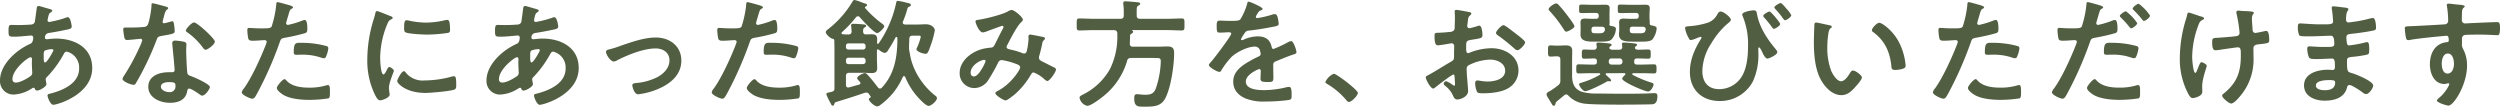 <svg height="32.515" viewBox="0 0 761.971 32.515" width="761.971" xmlns="http://www.w3.org/2000/svg" xmlns:xlink="http://www.w3.org/1999/xlink"><clipPath id="a"><path d="m0 0h761.971v32.515h-761.971z"/></clipPath><g clip-path="url(#a)" fill="#515e42"><path d="m14.3 3.992c1.016.287 1.618.394 1.618.752 0 .215-.225.359-.376.466-.489.287-.6.466-.828 1.326-.038.215-.226.968-.226 1.111a.532.532 0 0 0 .527.538 3.117 3.117 0 0 0 .564-.108 30.978 30.978 0 0 0 4.44-1.177 1.872 1.872 0 0 1 .64-.179c.9 0 1.2 2.724 1.2 2.868 0 .681-.9.824-1.844 1-1.467.322-3.8.753-5.306.968a1.354 1.354 0 0 0 -1.009 1.432c0 .323.339.466.6.466.076 0 .188-.036.3-.036.752-.072 1.693-.179 2.446-.179 5.833 0 11.064 2.832 11.064 8.961 0 8.137-10.65 11.22-11.892 11.22-.828 0-1.731-2.186-1.731-2.868 0-.395.414-.43.828-.538 3.951-1 8.805-3.154 8.805-7.671a5 5 0 0 0 -3.764-5.126c-.564 0-.789.467-1.015.9a32.318 32.318 0 0 1 -5.041 6.843.922.922 0 0 0 -.377.717c0 .108.188 1.147.226 1.327v.179c0 .681-2.032 1.9-2.86 1.9a.672.672 0 0 1 -.64-.5c-.075-.179-.15-.358-.414-.358a.957.957 0 0 0 -.414.143 11.129 11.129 0 0 1 -5.569 1.931 4.091 4.091 0 0 1 -4.252-4.3c0-4.767 4.779-9.14 9.032-11.076.225-.108 1.091-.287 1.091-2.007a.58.58 0 0 0 -.64-.61c-.15 0-.677.072-.828.072-1.392.108-2.785.287-4.177.287-1.656 0-1.882 0-1.882-1.685 0-1.792.226-1.9.9-1.9.64 0 1.28.036 1.957.036 1.28 0 2.559-.036 3.838-.144a1.5 1.5 0 0 0 1.016-.322 1.377 1.377 0 0 0 .377-.968c.188-1.254.338-2.508.527-3.8a.559.559 0 0 1 .6-.574c.263 0 2.07.574 2.484.681m-10.495 21.581a.951.951 0 0 0 1.053 1.075c1.317 0 3.5-1.254 4.516-2.007a1.265 1.265 0 0 0 .451-1.111c0-.323-.113-1.829-.113-2.94 0-.358.038-.717.038-1.039s-.076-.61-.452-.61c-.79 0-5.494 3.728-5.494 6.631m9.901-8.67c-.414.251-.377.968-.377 1.757v.43c0 .574.038 1.434.377 1.434.64 0 2.032-2.581 2.334-3.155a1.552 1.552 0 0 0 .226-.573c0-.251-.264-.323-.49-.323a5.6 5.6 0 0 0 -2.07.43" transform="translate(0 -1.483)"/><path d="m80.942 2.857c.188.072.6.179.6.43s-.263.394-.6.645a6.052 6.052 0 0 0 -.677 1.9 11.153 11.153 0 0 0 -.414 1.613.424.424 0 0 0 .414.467 18.83 18.83 0 0 0 2.145-.538 1.412 1.412 0 0 1 .376-.071c.452 0 .489.645.565 1.075a16.155 16.155 0 0 1 .188 1.9c0 .788-.452.86-3.914 1.469-1.355.215-1.317.467-1.768 1.65a89.206 89.206 0 0 1 -6.134 12.76c-.226.358-.338.5-.752.5-.828 0-3.35-1.04-3.35-1.792a3.9 3.9 0 0 1 .677-1.291 65.753 65.753 0 0 0 4.479-8.28 13.623 13.623 0 0 0 .865-2.186.5.5 0 0 0 -.527-.466c-.3 0-3.2.358-4.064.358-.639 0-.79-.322-.94-1.147-.075-.431-.263-1.721-.263-2.079 0-.467.263-.574.677-.574h1.731a35.035 35.035 0 0 0 3.876-.179 1.308 1.308 0 0 0 1.129-.574c.564-.9 1.2-4.875 1.2-6.022 0-.251 0-.61.338-.61.414 0 3.538.861 4.14 1.04m5.419 10.682c.414.108.752.322.752.753 0 .072-.075 1.147-.075 1.9 0 1.04.188 6.2.376 6.954.113.538.6.681 1.167.9.113.035.263.107.377.143.865.323 5.306 2.294 5.306 3.155 0 .574-1.392 2.616-2.333 2.616-.377 0-.715-.322-.979-.5-.564-.395-2.408-1.65-3.011-1.65-.414 0-.564.5-.6.825-.451 2.617-2.671 3.513-5.23 3.513-3.049 0-6.623-1.541-6.623-4.875 0-3.3 3.273-4.445 6.246-4.445h.978c.452 0 .79-.179.79-.61 0-1.147-.564-6.345-.677-7.742 0-.179-.038-.322-.038-.5 0-.573.339-.788.9-.788a16.542 16.542 0 0 1 2.672.358m-7.032 13.656c0 1.111 1.5 1.685 2.483 1.685a1.715 1.715 0 0 0 1.957-1.936c0-.717-.038-1.111-1.92-1.111-.9 0-2.521.215-2.521 1.362m16.446-13.7c0 .861-2.145 2.473-2.822 2.473-.377 0-.64-.394-.828-.645a20.807 20.807 0 0 0 -4.7-4.624c-.15-.108-.489-.322-.489-.574 0-.5 1.731-2.473 2.521-2.473.941 0 6.322 4.911 6.322 5.843" transform="translate(-30.288 -.814)"/><path d="m147.7 2.029c.338.107 1.392.358 1.392.752 0 .179-.226.287-.338.358-.565.322-.6.466-.866 1.255-.113.394-.9 3.011-.9 3.19a.542.542 0 0 0 .564.538 27.508 27.508 0 0 0 4.358-1.322 2.105 2.105 0 0 1 .791-.179c.752 0 .752 2.187.752 2.725 0 .609-.075 1.111-.715 1.29a58.933 58.933 0 0 1 -6.171 1.4c-1.091.215-1.2.394-1.543 1.4a108.9 108.9 0 0 1 -7 15.808c-.49.86-.791 1.362-1.355 1.362-.6 0-3.2-1.147-3.2-1.936a2.636 2.636 0 0 1 .64-1.183c2.371-3.226 5.193-9.463 6.661-13.262a5.283 5.283 0 0 0 .3-.932c0-.358-.3-.537-.677-.537-.527 0-2.182.179-3.349.179-.753 0-1.355.036-1.581-.645a14.683 14.683 0 0 1 -.3-2.617c0-.394.114-.645.565-.645.338 0 1.919.144 3.537.144 2.408 0 2.973-.036 3.311-.573a31.479 31.479 0 0 0 1.393-6.524c.037-.538.037-.9.414-.9.339 0 2.822.717 3.312.861m-.527 23.12c1.656 1.756 4.516 2.079 6.811 2.079a17.786 17.786 0 0 0 5.344-.717 1.39 1.39 0 0 1 .377-.071c.639 0 .639.824.639 2.257 0 .717.038 1.541-.414 1.793a37.822 37.822 0 0 1 -5.871.465c-2.483 0-5.945-.287-8.053-1.613-.6-.394-1.844-1.29-1.844-2.043 0-.537 1.731-2.652 2.333-2.652.264 0 .527.322.677.5m4.591-11.578a28.246 28.246 0 0 1 7.564 1 .679.679 0 0 1 .527.717 8.668 8.668 0 0 1 -.715 2.509.646.646 0 0 1 -.677.466 2.112 2.112 0 0 1 -.79-.179 17.659 17.659 0 0 0 -5.984-.9c-.489 0-.941.035-1.43.035-.752 0-.941-.179-.941-.788 0-3.083.677-2.868 2.446-2.868" transform="translate(-59.783 -.523)"/><path d="m209.757 7.608c.3.107.752.251.752.609 0 .215-.151.251-.527.466-.639.322-.79.645-1.166 1.541a27.263 27.263 0 0 0 -2.108 10.18c0 .681.151 5.018 1.016 5.018.338 0 .865-1.039 1.016-1.4.226-.466.452-.86.791-.86.376 0 1.355.752 1.355 1.147 0 .323-1.506 3.585-1.506 5.2 0 .358.113 1.183.151 1.506a3.048 3.048 0 0 1 .075.538c0 .9-2.145 1.757-2.935 1.757-.639 0-1.091-.789-1.58-1.757a23.671 23.671 0 0 1 -2.3-11 41.023 41.023 0 0 1 1.92-11.864 15.745 15.745 0 0 0 .489-1.792c.075-.323.15-.789.564-.789.3 0 3.463 1.291 3.989 1.506m4.666 17.133a6.579 6.579 0 0 0 5.72 2.509 32.211 32.211 0 0 0 8.279-1.147 2.816 2.816 0 0 1 .791-.143c.6 0 .677.86.677 2.688 0 .431.038 1.075-.452 1.327-1.053.537-7.413 1.075-8.918 1.075-6.1 0-8.618-3.011-8.618-3.584 0-.5 1.317-3.047 2.032-3.047a.664.664 0 0 1 .49.322m1.354-15.664a25.273 25.273 0 0 0 4.93.538 25.76 25.76 0 0 0 5.72-.717 3.789 3.789 0 0 1 .677-.108c.527 0 .677.43.753.86a16.684 16.684 0 0 1 .15 1.936c0 .752 0 1.04-.715 1.183a45.931 45.931 0 0 1 -6.322.5c-1.167 0-5.8-.215-6.585-.717-.414-.251-.377-1-.377-1.4 0-1.721.188-2.258.79-2.258a5.168 5.168 0 0 1 .978.179" transform="translate(-90.835 -2.733)"/><path d="m282.877 3.992c1.016.287 1.618.394 1.618.752 0 .215-.226.359-.376.466-.489.287-.6.466-.828 1.326-.038.215-.225.968-.225 1.111a.532.532 0 0 0 .527.538 3.137 3.137 0 0 0 .564-.108 31 31 0 0 0 4.443-1.177 1.869 1.869 0 0 1 .639-.179c.9 0 1.2 2.724 1.2 2.868 0 .681-.9.824-1.844 1-1.467.322-3.8.753-5.306.968a1.354 1.354 0 0 0 -1.016 1.434c0 .323.338.466.6.466.075 0 .188-.036.3-.036.753-.072 1.693-.179 2.446-.179 5.833 0 11.063 2.832 11.063 8.961 0 8.137-10.649 11.22-11.891 11.22-.828 0-1.73-2.186-1.73-2.868 0-.395.413-.43.828-.538 3.951-1 8.806-3.154 8.806-7.671a5 5 0 0 0 -3.764-5.126c-.564 0-.79.467-1.016.9a32.334 32.334 0 0 1 -5.042 6.846.922.922 0 0 0 -.377.717c0 .108.188 1.147.225 1.327v.179c0 .681-2.032 1.9-2.859 1.9a.672.672 0 0 1 -.64-.5c-.075-.179-.151-.358-.414-.358a.954.954 0 0 0 -.414.143 11.133 11.133 0 0 1 -5.564 1.926 4.091 4.091 0 0 1 -4.253-4.3c0-4.767 4.779-9.14 9.032-11.076.226-.108 1.091-.287 1.091-2.007a.579.579 0 0 0 -.639-.61c-.151 0-.677.072-.828.072-1.392.108-2.785.287-4.177.287-1.656 0-1.882 0-1.882-1.685 0-1.792.226-1.9.9-1.9.64 0 1.28.036 1.957.036 1.28 0 2.56-.036 3.839-.144a1.5 1.5 0 0 0 1.016-.322 1.375 1.375 0 0 0 .377-.968c.188-1.254.338-2.508.527-3.8a.559.559 0 0 1 .6-.574c.263 0 2.07.574 2.484.681m-10.5 21.578a.951.951 0 0 0 1.054 1.075c1.317 0 3.5-1.254 4.516-2.007a1.266 1.266 0 0 0 .452-1.111c0-.323-.113-1.829-.113-2.94 0-.358.038-.717.038-1.039s-.075-.61-.452-.61c-.79 0-5.494 3.728-5.494 6.631m9.9-8.674c-.414.251-.377.968-.377 1.757v.43c0 .574.038 1.434.377 1.434.639 0 2.032-2.581 2.333-3.155a1.543 1.543 0 0 0 .226-.573c0-.251-.264-.323-.489-.323a5.6 5.6 0 0 0 -2.07.43" transform="translate(-120.299 -1.483)"/><path d="m335.39 24.367a29.692 29.692 0 0 0 3.462-1.075c3.349-1.147 7.3-2.581 10.837-2.581 4.4 0 7.828 2.689 7.828 7.026 0 4.444-3.425 7.169-7.376 8.782a22.274 22.274 0 0 1 -5.795 1.5c-1.242 0-1.769-2.437-1.769-2.724 0-.61.714-.681 1.2-.717a17.559 17.559 0 0 0 6.435-1.793c1.995-1.075 3.688-2.832 3.688-5.126 0-2.33-1.919-3.621-4.215-3.621-3.65 0-8.542 1.972-11.741 3.621a2.037 2.037 0 0 1 -1.053.358c-.979 0-2.333-2.15-2.333-2.9 0-.466.414-.645.828-.752" transform="translate(-149.855 -9.277)"/><path d="m407.138 2.029c.338.107 1.392.358 1.392.752 0 .179-.226.287-.338.358-.565.322-.6.466-.866 1.255-.113.394-.9 3.011-.9 3.19a.542.542 0 0 0 .564.538 27.509 27.509 0 0 0 4.362-1.322 2.105 2.105 0 0 1 .791-.179c.752 0 .752 2.187.752 2.725 0 .609-.075 1.111-.715 1.29a58.936 58.936 0 0 1 -6.171 1.4c-1.091.215-1.2.394-1.543 1.4a108.9 108.9 0 0 1 -7 15.808c-.49.86-.791 1.362-1.355 1.362-.6 0-3.2-1.147-3.2-1.936a2.636 2.636 0 0 1 .64-1.183c2.371-3.226 5.193-9.463 6.661-13.262a5.282 5.282 0 0 0 .3-.932c0-.358-.3-.537-.677-.537-.527 0-2.182.179-3.349.179-.753 0-1.355.036-1.581-.645a14.685 14.685 0 0 1 -.3-2.617c0-.394.114-.645.565-.645.338 0 1.919.144 3.537.144 2.408 0 2.973-.036 3.311-.573a31.481 31.481 0 0 0 1.393-6.524c.037-.538.037-.9.413-.9.339 0 2.822.717 3.312.861m-.527 23.12c1.656 1.756 4.516 2.079 6.811 2.079a17.786 17.786 0 0 0 5.344-.717 1.391 1.391 0 0 1 .377-.071c.639 0 .639.824.639 2.257 0 .717.038 1.541-.414 1.793a37.822 37.822 0 0 1 -5.871.465c-2.483 0-5.945-.287-8.053-1.613-.6-.394-1.844-1.29-1.844-2.043 0-.537 1.731-2.652 2.333-2.652.264 0 .527.322.677.5m4.592-11.583a28.245 28.245 0 0 1 7.564 1 .679.679 0 0 1 .527.717 8.667 8.667 0 0 1 -.715 2.509.646.646 0 0 1 -.677.466 2.112 2.112 0 0 1 -.79-.179 17.659 17.659 0 0 0 -5.984-.9c-.489 0-.941.035-1.43.035-.752 0-.941-.179-.941-.788 0-3.083.677-2.868 2.446-2.868" transform="translate(-175.991 -.523)"/><path d="m472.908 7.1c.263.179.79.538.79.9 0 .5-1.506 2.079-2.145 2.079-.9 0-4.554-3.943-5.269-4.8a.774.774 0 0 0 -.6-.322.84.84 0 0 0 -.6.322 35.308 35.308 0 0 1 -4.252 4.517.521.521 0 0 0 -.15.322c0 .215.188.287.377.323.489.035.978.072 1.467.072h.188c.714 0 1.015-.251 1.053-.932-.038-.5-.076-1-.113-1.47 0-.107-.038-.251-.038-.358 0-.43.3-.5.677-.5.715 0 2.182.107 2.935.179.264.035.979.035.979.43 0 .251-.226.322-.489.538-.452.251-.452.717-.452 1.183.038.645.263.9.941.9.414 0 1.2-.035 1.58-.035 1.242 0 1.769.322 1.769 1.541 0 .395-.038.753-.038 1.111a.249.249 0 0 0 .263.251.273.273 0 0 0 .225-.108 34.174 34.174 0 0 0 5.344-12.4c.075-.323.151-.574.527-.574a19.9 19.9 0 0 1 2.6.537l.414.108c.564.143.941.215.941.609 0 .215-.226.394-.414.466-.6.287-.565.323-.753 1.04a27.9 27.9 0 0 1 -1.242 3.513 1.309 1.309 0 0 0 -.075.322c0 .574.6.574.715.609h3.837c.828 0 1.656-.071 2.484-.071 2.032 0 2.747 1.326 2.747 1.828a28.367 28.367 0 0 1 -1.016 3.907c-.79 2.187-1.054 3.262-1.769 3.262-.752 0-2.822-.645-2.822-1.433a.86.86 0 0 1 .151-.395 16.768 16.768 0 0 0 1.167-3.334c0-.394-.452-.359-.715-.359h-1.768c-.716 0-.941.251-1.016.932 0 .752-.075 1.5-.075 2.222v.466a3.906 3.906 0 0 0 .075.932c.15.789.338 1.9.527 2.653a20.356 20.356 0 0 0 2.86 6.2 21.675 21.675 0 0 0 4.4 4.767c.3.215.64.466.64.861 0 .86-1.769 2.366-2.521 2.366-.828 0-2.6-1.9-3.123-2.473a21.124 21.124 0 0 1 -4.026-6.345.411.411 0 0 0 -.377-.251.435.435 0 0 0 -.338.215 20.842 20.842 0 0 1 -6.774 8.5 1.826 1.826 0 0 1 -.978.5c-.9 0-2.6-1.541-2.6-2.187 0-.251.225-.358.527-.574a.269.269 0 0 0 .075-.144c0-.035-.075-.107-.113-.144-.15-.215-.226-.358-.376-.573a.981.981 0 0 0 -.9-.574 2.655 2.655 0 0 0 -.527.072c-2.9 1-5.833 1.936-8.806 2.832a.864.864 0 0 0 -.414.538c-.038.215-.188.538-.489.538-.338 0-.414-.287-.753-.932a9.3 9.3 0 0 1 -.452-.861 9.755 9.755 0 0 1 -.752-1.756c0-.322.376-.394 1.693-.681.6-.215.791-.43.791-1.04v-11.989c0-.861-.038-1.721-.038-2.581-.038-.287-.151-.5-.452-.538-.715-.072-2.145-1.363-2.145-2.043 0-.322.414-.681.752-.932a29.9 29.9 0 0 0 7.411-8.424c.151-.251.3-.43.6-.43a13.141 13.141 0 0 1 1.92.61c.263.107.941.358 1.2.43s.677.179.677.5a.506.506 0 0 1 -.376.43c-.113.072-.264.179-.264.323a.251.251 0 0 0 .113.215 32.734 32.734 0 0 0 4.973 4.592m1.919 8.28a1.282 1.282 0 0 1 -1.016.753 4.317 4.317 0 0 1 -1.769-1 .724.724 0 0 0 -.263-.072c-.226 0-.263.144-.3.322v2.509c0 .932.076 1.864.076 2.832 0 1.183-.527 1.541-1.731 1.541-.79 0-1.543-.072-2.333-.072h-4.4c-.753 0-1.054.287-1.054 1v2.687c.038.395.188.789.678.789.113 0 .188-.035.3-.035 1.016-.287 1.995-.574 3.011-.825.226-.108.414-.215.414-.466a.476.476 0 0 0 -.151-.394c-.414-.466-.828-.824-.828-1.147 0-.645 1.919-1.541 2.333-1.541.452 0 .941.645 1.882 1.721.753.86 1.392 1.756 2.107 2.653a.822.822 0 0 0 .639.358.782.782 0 0 0 .565-.286c3.951-4.231 4.7-9.5 4.742-14.984-.038-.107-.076-.466-.264-.466a.442.442 0 0 0 -.376.287 43.492 43.492 0 0 1 -2.258 3.835m-6.811-1.434a.726.726 0 0 0 -.791-.717h-4.44a.7.7 0 0 0 -.753.717v.431a.7.7 0 0 0 .753.717h4.44a.726.726 0 0 0 .791-.717zm-5.984 4.839a.723.723 0 0 0 .753.753h4.44a.754.754 0 0 0 .791-.753v-.43a.754.754 0 0 0 -.791-.754h-4.44a.723.723 0 0 0 -.753.754z" transform="translate(-204.203)"/><path d="m549.059 8.494a.9.9 0 0 1 -.377.61c-1.505 1.363-3.348 5.161-4.365 7.062a1.351 1.351 0 0 0 -.226.609c0 .645.752.681 2.07 1a23.989 23.989 0 0 1 2.6.824 1.871 1.871 0 0 0 .64.179c.564 0 .753-.358.866-.789a21.559 21.559 0 0 0 .527-3.763c0-.179-.039-.358-.039-.538 0-.358.113-.681.565-.681.3 0 3.35.61 3.8.717.263.035.677.144.677.466 0 .251-.3.5-.6.788a3.1 3.1 0 0 0 -.263.932c-.226 1.147-.526 2.294-.828 3.405a2.462 2.462 0 0 0 -.151.717c0 .574.377.86.866 1.111.752.359 2.972 1.506 3.5 1.757.338.144.828.358.828.788 0 .681-1.882 3.477-2.635 3.477-.263 0-.827-.466-1.129-.753a10.25 10.25 0 0 0 -3.048-1.864c-.414 0-.6.322-.791.61a24 24 0 0 1 -4.891 6.022c-.452.358-2.333 1.9-2.86 1.9-.565 0-3.124-1.541-3.124-2.222 0-.322.49-.538.715-.681 3.914-1.936 6.848-6.416 6.848-7.133 0-.645-.6-.9-1.994-1.363a19.754 19.754 0 0 0 -3.613-.9 1.175 1.175 0 0 0 -1.092.752 57.062 57.062 0 0 1 -3.01 5.341 5.1 5.1 0 0 1 -4.252 2.437 4.467 4.467 0 0 1 -4.478-4.588c0-3.763 3.725-6.631 7.338-7.419a21.2 21.2 0 0 1 2.182-.322c.715-.036.9-.43 1.167-.9.828-1.613 1.619-3.262 2.484-4.875a.927.927 0 0 0 .188-.5.378.378 0 0 0 -.414-.359c-.114 0-3.162 1.111-4.4 1.578a5.69 5.69 0 0 1 -1.467.43c-1.167 0-2.258-2.867-2.258-3.334s.565-.466 1.242-.573c2.07-.323 6.887-1.506 8.655-2.509a2.516 2.516 0 0 1 1.166-.43c.753 0 3.387 2.186 3.387 2.975m-11.784 12.232c-1.053 0-4.14 1.649-4.14 3.907 0 .61.3 1.147.979 1.147 1.128 0 2.182-1.9 2.672-2.724a9.83 9.83 0 0 0 .9-1.936.383.383 0 0 0 -.414-.395" transform="translate(-237.301 -2.472)"/><path d="m607.7 6.055c.753 0 1.054-.322 1.054-1v-1.255a14.346 14.346 0 0 0 -.151-2.222v-.362c0-.394.3-.5.677-.5.527 0 2.935.215 3.575.287.3.035.9.035.9.465 0 .287-.3.431-.565.574-.49.287-.527.465-.49 3.011 0 .681.3 1 1.055 1h8.2c1.506 0 2.973-.107 4.44-.107.941 0 .866.465.866 1.827s.078 1.827-.861 1.827c-1.467 0-2.935-.108-4.44-.108h-10.652c-.076.036-.076.072-.037.108.188.072.338.179.338.394 0 .323-.338.5-.639.681a.673.673 0 0 0 -.3.681c0 .717-.038 1.47-.075 2.223 0 .681.263.968.978.968h7.9c.865 0 1.731-.072 2.634-.072 1.806 0 1.995.9 1.995 2.115 0 3.691-.979 10.395-2.672 13.656-1.279 2.474-3.5 2.581-6.059 2.581-2.145 0-3.425.215-3.425-2.545 0-.789.113-1.255.828-1.255.6 0 1.656.179 2.521.179 1.543 0 2.521-.287 3.161-1.72a27.87 27.87 0 0 0 1.581-8.424c0-1.075-.3-1.075-2.107-1.075h-6.924a1.07 1.07 0 0 0 -1.242.932 21.6 21.6 0 0 1 -8.014 11.331c-.828.645-3.123 2.33-4.139 2.33a3.106 3.106 0 0 1 -2.333-2.474c0-.43.339-.609 1.242-1.075a19.181 19.181 0 0 0 8.053-7.707 22.253 22.253 0 0 0 2.22-10.18v-.717c-.075-.681-.376-.86-1.053-.932h-6.06c-1.468 0-2.935.108-4.4.108-.941 0-.866-.431-.866-1.829s-.075-1.827.866-1.827c1.468 0 2.935.107 4.4.107z" transform="translate(-266.244 -.32)"/><path d="m683.788 3.095c0 .215-.263.358-.451.43-.6.215-.753.394-1.242 1.218a2.357 2.357 0 0 0 -.377.824c0 .252.188.359.413.359a28.39 28.39 0 0 0 4.365-1 2.962 2.962 0 0 1 .941-.215c.64 0 .828.574.941 1.075a10.928 10.928 0 0 1 .3 1.936c0 .61-1.2.753-1.994.9-2.371.466-4.742.86-7.112 1.111a1.346 1.346 0 0 0 -1.129.573 11.486 11.486 0 0 0 -1.279 2.079.287.287 0 0 0 .3.252 1.5 1.5 0 0 0 .677-.215 10.841 10.841 0 0 1 4.1-.932c2.408 0 3.8.968 4.29 3.226.075.322.188.61.564.61a34.319 34.319 0 0 0 4.4-2.043 3.184 3.184 0 0 1 .978-.358c.715 0 1.618 2.76 1.618 3.369 0 .43-.414.574-1.129.788-.151.072-.339.108-.527.179-1.506.538-2.973 1.147-4.44 1.756-.678.251-.979.466-.979 1.183v.465c0 1.111.038 2.187.038 3.3 0 1.29-.188 1.434-1.618 1.434-1.619 0-2.3-.072-2.3-1 0-.788.076-1.577.076-2.33 0-.322-.114-.61-.49-.61-.188 0-4.065 1.577-4.065 3.8 0 2.4 3.65 2.617 5.457 2.617a28.825 28.825 0 0 0 7-.9 4.849 4.849 0 0 1 .753-.072c.489 0 .753.394.753 2.437 0 1.075-.038 1.362-.866 1.541a52.291 52.291 0 0 1 -7.225.467 14.568 14.568 0 0 1 -5.945-.932c-2.3-.968-3.764-2.688-3.764-5.126 0-3.226 2.747-4.982 5.344-6.452.752-.43 1.543-.825 2.333-1.183.376-.179.677-.394.677-.824a4.718 4.718 0 0 0 -.188-1 1.552 1.552 0 0 0 -1.656-1.219c-2.107 0-5.569 1.721-7.037 3.155a23.507 23.507 0 0 0 -3.161 4.194.625.625 0 0 1 -.527.359c-.678 0-3.2-1.434-3.2-2.079 0-.287.3-.574.489-.789.866-.9 6.323-8.1 6.323-8.782 0-.322-.3-.43-.828-.43-.6 0-1.468.108-2.634.108-.828 0-.978-.179-.978-2.007 0-1.434.15-1.649 1.091-1.649.64 0 1.618.072 2.71.072h1.091c.978 0 1.994-.035 2.333-.466a19.139 19.139 0 0 0 2.032-4.624c.076-.395.151-.753.527-.753.338 0 4.215 1.649 4.215 2.187" transform="translate(-298.946 -.407)"/><path d="m734.259 40.708c.866 0 7.338 4.947 7.338 5.843 0 .789-1.882 2.76-2.748 2.76-.3 0-.564-.323-.753-.538a22.853 22.853 0 0 0 -5.72-4.875c-.263-.142-.677-.358-.677-.681a5.015 5.015 0 0 1 2.559-2.509" transform="translate(-327.738 -18.234)"/><path d="m795.513 25.168c-.452 0-4.93 3.441-5.569 3.979a1.2 1.2 0 0 1 -.564.287c-.753 0-2.258-2.688-2.258-3.405 0-.394.414-.5.865-.752 2.108-1.147 4.1-2.438 6.172-3.656 1.43-.824 1.581-.86 1.581-1.972v-1.22c0-.538.038-1.075.038-1.613v-.358a.8.8 0 0 0 -.828-.824c-.076 0-.151.035-.226.035-.714.144-3.273.574-3.838.574-.489 0-1.091-.035-1.091-2.653 0-.967.075-1.111.789-1.147 1.167-.036 2.484-.108 3.651-.251a2.072 2.072 0 0 0 1.392-.43 1.4 1.4 0 0 0 .3-1.075c.038-1 .076-2.007.076-3.011 0-.717-.076-1.541-.076-1.684 0-.287.113-.538.49-.538.564 0 3.086.5 3.838.645.226.036.753.144.753.466 0 .215-.226.43-.376.574-.565.43-.6.861-.715 1.972-.038.215-.076.5-.113.824 0 .144-.038.359-.038.5a.644.644 0 0 0 .639.609c.264 0 2-.5 2.371-.609a2.143 2.143 0 0 1 .64-.18c.865 0 .978 2.33.978 2.94 0 .932-.64.932-3.5 1.4-1.392.251-1.467.5-1.467 2.15v.5c0 .609.075 1.4.564 1.4a3.687 3.687 0 0 0 .941-.323 18.37 18.37 0 0 1 6.247-1.183c4.177 0 8.2 2.474 8.2 6.775a6.238 6.238 0 0 1 -3.01 5.341c-1.919 1.254-5.306 1.613-7.564 1.613h-.452c-.6 0-1.392-.036-1.581-.394a6.669 6.669 0 0 1 -.6-2.58c0-.467.113-.932.677-.932.452 0 1.694.322 3.086.322 2.183 0 5.381-.681 5.381-3.3 0-2.259-2.408-3.37-4.516-3.37a15.236 15.236 0 0 0 -6.623 1.721 1.192 1.192 0 0 0 -.6 1.111c0 .43.075 1.864.113 2.365.075.753.338 3.979.338 4.338 0 1.756-2.295 2.616-3.311 2.616-.828 0-1.091-.752-1.392-1.362a7.319 7.319 0 0 0 -2.3-2.8c-.188-.179-.451-.394-.451-.681a.836.836 0 0 1 .828-.717 9.14 9.14 0 0 1 1.919 1.111.756.756 0 0 0 .452.215c.226 0 .263-.144.263-.287 0-.035-.076-1.5-.076-1.577 0-.179-.038-.359-.038-.5-.037-.645-.037-1-.414-1m19-12.51c1.016.752 2.9 2.258 2.9 2.653 0 .681-1.619 2.437-2.371 2.437a1.533 1.533 0 0 1 -.828-.431 53.356 53.356 0 0 0 -5-4.015c-.264-.179-.678-.466-.678-.86 0-.537 1.656-2.33 2.258-2.33.452 0 1.994 1.219 2.822 1.864.3.214.6.465.9.681" transform="translate(-352.562 -2.442)"/><path d="m856.535 32.35c-.075.287-.113.717-.489.717a.6.6 0 0 1 -.489-.251l-1.43-2.366a1.893 1.893 0 0 1 -.338-.861c0-.43.413-.681 1.053-1a22.889 22.889 0 0 0 2.446-1.721 1.629 1.629 0 0 0 .712-1.543v-6.309c0-.717-.3-1-1.054-1h-.146c-.6 0-1.166.072-1.768.072-.828 0-.791-.5-.791-1.685 0-1.147-.075-1.72.753-1.72.64 0 1.242.072 1.882.072h.376c.828 0 1.618-.072 2.409-.072 1.279 0 1.957.394 1.957 1.684 0 .968-.038 1.972-.038 2.939v4.553c0 2.294.6 4.194 3.048 4.983a15.244 15.244 0 0 0 4.4.5c2.6.035 5.193.072 7.752.072 2.409 0 4.817 0 7.188-.072.752 0 1.919-.108 2.633-.108s.979.215.979.9c0 2.545-1.28 2.509-2.032 2.509-3.876.108-16.971.215-20.207-.215a8.122 8.122 0 0 1 -4.892-2.437.852.852 0 0 0 -.677-.358.908.908 0 0 0 -.6.251c-.752.645-1.506 1.254-2.258 1.864a1.193 1.193 0 0 0 -.377.609m3.274-21.865c-.377 0-.564-.394-.753-.645a37.108 37.108 0 0 0 -4.139-5.449c-.188-.179-.49-.5-.49-.753 0-.573 1.656-1.756 2.334-1.756a.975.975 0 0 1 .715.465 28.883 28.883 0 0 1 2.182 2.581c.451.574 2.634 3.369 2.634 3.907 0 .61-1.995 1.649-2.484 1.649m12.418 12.653c-.188 0-.414.071-.414.287s.264.394.414.538c.452.43 1.242 1.075 1.242 1.362 0 .215-.225.322-.414.322-.075 0-.151-.036-.226-.036a.994.994 0 0 0 -.3-.035 1.353 1.353 0 0 0 -.527.215c-.978.61-5.418 2.832-6.4 2.832-.828 0-1.882-1.613-1.882-2.079 0-.322.414-.43.677-.5a25.271 25.271 0 0 0 5.569-2.366.317.317 0 0 0 .188-.287c0-.179-.226-.251-.376-.251h-2.333c-1.279 0-2.559.071-3.838.071-.791 0-.753-.43-.753-1.361 0-.968-.038-1.4.753-1.4 1.279 0 2.559.072 3.838.072h.828c.6 0 .866-.251.866-.825v-.215c0-.538-.226-.825-.828-.825-.978 0-1.994.072-3.011.072-.789 0-.752-.466-.752-1.4 0-.9-.037-1.4.752-1.4.753 0 2.07.107 2.9.072.6 0 .866-.287.9-.9-.038-.215-.113-.681-.113-.825 0-.394.3-.465.639-.465.489 0 2.446.179 3.01.251.339.036.979.036.979.466 0 .251-.264.322-.527.538a.631.631 0 0 0 -.151.322c0 .43.452.574.866.61h2.069c.6 0 .978-.215 1.016-.825a8.235 8.235 0 0 1 -.113-.9c0-.358.264-.465.6-.465.49 0 2.484.179 3.049.251.376.036.941.072.941.466 0 .251-.226.287-.452.5a.49.49 0 0 0 -.188.358c0 .467.564.61.978.61.941 0 2.145-.072 3.048-.072.828 0 .79.43.79 1.4 0 .932.038 1.4-.753 1.4-1.016 0-1.994-.072-2.973-.072h-.414c-.6 0-.9.251-.9.825v.22c0 .574.264.825.9.825h1.317c1.242 0 2.521-.072 3.8-.072.79 0 .79.43.79 1.4 0 1 0 1.361-.79 1.361-1.28 0-2.559-.071-3.8-.071h-2.483a.285.285 0 0 0 -.151.537 33.2 33.2 0 0 0 5.494 2.294c.753.215.828.323.828.61 0 .574-.828 2.151-1.656 2.151-1.054 0-7.9-2.939-7.9-3.907 0-.358.6-.932.865-1.147.076-.107.114-.144.114-.251a.3.3 0 0 0 -.339-.287zm-3.428-16.566c.639 0 .9-.251.9-.86v-.071c0-.61-.264-.861-.9-.861h-.941c-1.129 0-2.22.036-3.312.036-.866 0-.828-.215-.828-1.29 0-1.04-.037-1.29.791-1.29 1.129 0 2.22.072 3.349.072h1.43c.753 0 1.468-.036 2.22-.036.941 0 1.506.108 1.506 1.111 0 .574-.037 1.147-.037 1.829v1c0 .645.037 1.075.037 1.4a1.886 1.886 0 0 1 -.076.645.436.436 0 0 0 .377.466c.978.144 1.618.323 1.618.932a5.157 5.157 0 0 1 -1.354 3.226c-.6.574-1.919.645-3.01.645h-1.957c-2.333 0-4.478-.035-4.478-2.222 0-.431.037-.9.037-1.327v-.783c0-.645-.037-1.04-.037-1.434 0-1.075.527-1.254 1.354-1.254.791 0 1.543.071 2.3.071zm-.452 2.4c-.6 0-.828.215-.866.824.037.932-.038 1.183 1.505 1.183h.677c1.015 0 1.731-.036 1.919-1.076v-.176c0-.5-.339-.681-.828-.752zm5.306 9.678a.823.823 0 0 0 -.9.825v.219a.823.823 0 0 0 .9.825h2.371a.823.823 0 0 0 .9-.825v-.215a.823.823 0 0 0 -.9-.825zm7.376-12.08c.6 0 .866-.251.866-.86v-.069c0-.61-.264-.861-.866-.861h-1.39c-1.091 0-2.182.036-3.274.036-.866 0-.866-.144-.866-1.29 0-1.075 0-1.29.828-1.29 1.091 0 2.22.072 3.311.072h1.881c.753 0 1.467-.036 2.221-.036.941 0 1.505.108 1.505 1.111 0 .574-.075 1.147-.075 1.829v1c0 .717.113 1.111.075 1.577-.038.43.038.717.527.788.979.179 1.581.359 1.581.9a6.312 6.312 0 0 1 -1.317 3.405c-.6.574-1.957.645-3.049.645h-2.6c-2.333 0-4.516 0-4.516-2.222 0-.431.075-.9.075-1.327v-.784c0-.645-.038-1.04-.038-1.434 0-1.075.49-1.254 1.355-1.254.753 0 1.505.071 2.295.071zm-.978 2.4c-.64 0-.866.215-.9.824.038 1 .038 1.183 1.506 1.183h1.43c1.392 0 1.693-.144 1.919-1.076v-.207c0-.5-.375-.645-.828-.717z" transform="translate(-382.423 -.843)"/><path d="m944.232 6.814c0 .358-.79.968-1.09 1.218a23.666 23.666 0 0 0 -4.817 5.843 15.948 15.948 0 0 0 -2.785 8.531c0 3.19 1.58 5.52 5.155 5.52a8.059 8.059 0 0 0 6.322-3.083c2.107-2.652 2.447-6.882 2.447-10.108a22.242 22.242 0 0 0 -1.656-9.105 2.109 2.109 0 0 1 -.113-.466c0-.788 2.747-1.255 3.462-1.255.94 0 .9.5 1.053 1.219.716 3.835 3.011 7.42 5.533 10.431.226.287.64.717.64 1.111 0 .788-2.522 1.936-3.011 1.936-.678 0-1.354-1.433-1.58-1.972-.113-.287-.716-1.434-.941-1.434-.263 0-.263.322-.263.5 0 .537.038 1.111.038 1.649a19.114 19.114 0 0 1 -1.731 8.316 11.292 11.292 0 0 1 -10.085 5.879c-5.569 0-9.069-3.621-9.069-8.818 0-3.728 1.392-6.918 3.349-10.073a1.02 1.02 0 0 0 .188-.466c0-.107-.075-.215-.263-.215a7.2 7.2 0 0 0 -1.2.43 8.44 8.44 0 0 1 -1.768.574c-.414 0-.6-.466-.752-.789a8.21 8.21 0 0 1 -1.016-2.868c0-.466.377-.5 1.166-.573a24.2 24.2 0 0 0 5.87-1.111 5.183 5.183 0 0 0 2.785-2.509c.226-.358.49-.86.979-.86.941 0 3.161 1.756 3.161 2.545m15.015 1.254c0 .538-1.468 1.47-1.919 1.47-.263 0-.377-.215-.527-.43a31.416 31.416 0 0 0 -2.409-2.975c-.112-.144-.3-.359-.3-.538 0-.466 1.543-1.326 1.919-1.326.414 0 3.236 3.369 3.236 3.8m1.919-4.659a9.162 9.162 0 0 1 1.468 1.971c0 .574-1.43 1.541-1.919 1.541-.264 0-.453-.358-.979-1.075a24.344 24.344 0 0 0 -1.994-2.366c-.076-.143-.265-.287-.265-.466 0-.43 1.544-1.326 1.92-1.326s1.5 1.4 1.768 1.721" transform="translate(-416.681 -.756)"/><path d="m1006 13.254c.3.072.828.144.828.5 0 .215-.151.287-.377.466-.527.395-.564 1.111-.677 1.721a25.448 25.448 0 0 0 -.3 3.8 19.6 19.6 0 0 0 1.2 7.491c.452 1 1.694 3.119 3.011 3.119 1.054 0 2.145-1.577 2.6-2.366.225-.358.527-.9 1.015-.9.791 0 2.71 1.47 2.71 2.115 0 .681-1.693 2.545-2.22 3.119-1.091 1.183-2.258 2.259-4.026 2.259-2.785 0-4.967-2.4-6.209-4.588-1.881-3.369-2.183-7.886-2.183-11.685 0-.574.113-5.126.188-5.449a.464.464 0 0 1 .527-.394c.489 0 3.274.681 3.913.788m15.316-.717c.828 0 3.989 2.258 5.8 5.556a18.863 18.863 0 0 1 2.22 7.455c0 .682-.377.861-1.016 1.04a8.338 8.338 0 0 1 -2.108.322c-1.2 0-1.166-.5-1.242-1.363-.451-4.193-1.994-7.6-5.57-10.216a.586.586 0 0 1 -.338-.537c0-.681 1.506-2.258 2.258-2.258" transform="translate(-448.525 -5.584)"/><path d="m1081.3 2.029c.339.107 1.392.358 1.392.752 0 .179-.226.287-.339.358-.565.322-.6.466-.865 1.255-.113.394-.9 3.011-.9 3.19a.542.542 0 0 0 .564.538 27.5 27.5 0 0 0 4.365-1.326 2.106 2.106 0 0 1 .791-.179c.752 0 .752 2.187.752 2.725 0 .609-.075 1.111-.715 1.29a58.927 58.927 0 0 1 -6.171 1.4c-1.091.215-1.2.394-1.543 1.4a108.9 108.9 0 0 1 -7 15.808c-.49.86-.791 1.362-1.355 1.362-.6 0-3.2-1.147-3.2-1.936a2.636 2.636 0 0 1 .64-1.183c2.371-3.226 5.193-9.463 6.661-13.262a5.292 5.292 0 0 0 .3-.932c0-.358-.3-.537-.677-.537-.527 0-2.183.179-3.349.179-.753 0-1.355.036-1.581-.645a14.69 14.69 0 0 1 -.3-2.617c0-.394.114-.645.565-.645.338 0 1.919.144 3.537.144 2.408 0 2.973-.036 3.312-.573a31.5 31.5 0 0 0 1.393-6.524c.037-.538.037-.9.414-.9.339 0 2.822.717 3.312.861m-.527 23.12c1.656 1.756 4.515 2.079 6.811 2.079a17.787 17.787 0 0 0 5.344-.717 1.391 1.391 0 0 1 .376-.071c.639 0 .639.824.639 2.257 0 .717.037 1.541-.414 1.793a37.823 37.823 0 0 1 -5.871.465c-2.483 0-5.946-.287-8.053-1.613-.6-.394-1.844-1.29-1.844-2.043 0-.537 1.731-2.652 2.333-2.652.264 0 .527.322.677.5m4.591-11.578a28.247 28.247 0 0 1 7.564 1 .679.679 0 0 1 .527.717 8.673 8.673 0 0 1 -.715 2.509.646.646 0 0 1 -.677.466 2.112 2.112 0 0 1 -.79-.179 17.658 17.658 0 0 0 -5.984-.9c-.489 0-.941.035-1.43.035-.752 0-.941-.179-.941-.788 0-3.083.678-2.868 2.446-2.868" transform="translate(-477.959 -.523)"/><path d="m1147.017 2.029c.338.107 1.392.358 1.392.752 0 .179-.227.287-.339.358-.564.322-.6.466-.865 1.255-.113.394-.9 3.011-.9 3.19a.542.542 0 0 0 .565.538 27.528 27.528 0 0 0 4.365-1.326 2.1 2.1 0 0 1 .791-.179c.752 0 .752 2.187.752 2.725 0 .609-.075 1.111-.715 1.29a58.931 58.931 0 0 1 -6.171 1.4c-1.091.215-1.2.394-1.543 1.4a108.915 108.915 0 0 1 -7 15.808c-.49.86-.791 1.362-1.355 1.362-.6 0-3.2-1.147-3.2-1.936a2.636 2.636 0 0 1 .64-1.183c2.371-3.226 5.193-9.463 6.66-13.262a5.243 5.243 0 0 0 .3-.932c0-.359-.3-.538-.677-.538-.527 0-2.183.179-3.349.179-.753 0-1.355.036-1.58-.645a14.617 14.617 0 0 1 -.3-2.617c0-.394.113-.645.564-.645.339 0 1.92.144 3.538.144 2.408 0 2.972-.036 3.312-.573a31.48 31.48 0 0 0 1.392-6.524c.037-.538.037-.9.414-.9.339 0 2.822.717 3.312.861m-.527 23.12c1.656 1.756 4.516 2.079 6.812 2.079a17.8 17.8 0 0 0 5.344-.717 1.368 1.368 0 0 1 .376-.072c.64 0 .64.824.64 2.257 0 .717.038 1.541-.414 1.793a37.808 37.808 0 0 1 -5.87.465c-2.483 0-5.946-.287-8.053-1.613-.6-.394-1.844-1.29-1.844-2.043 0-.537 1.731-2.652 2.333-2.652.263 0 .527.322.677.5m4.591-11.578a28.249 28.249 0 0 1 7.564 1 .679.679 0 0 1 .527.717 8.681 8.681 0 0 1 -.715 2.509.647.647 0 0 1 -.678.466 3.136 3.136 0 0 1 -.79-.179 16.818 16.818 0 0 0 -5.983-.9c-.489 0-.941.035-1.43.035-.752 0-.941-.179-.941-.788 0-3.083.677-2.868 2.446-2.868m7.714-5.986c0 .538-1.392 1.577-1.844 1.577-.226 0-.376-.215-.527-.394a32.068 32.068 0 0 0 -2.6-2.868c-.113-.108-.338-.322-.338-.5 0-.466 1.5-1.434 1.844-1.434a14.139 14.139 0 0 1 3.461 3.62m3.914-2.294c0 .538-1.392 1.613-1.844 1.613-.226 0-.414-.251-.564-.43a31.384 31.384 0 0 0 -2.6-2.868c-.114-.107-.3-.287-.3-.466 0-.43 1.392-1.47 1.843-1.47a14.135 14.135 0 0 1 3.462 3.621" transform="translate(-507.392 -.523)"/><path d="m1210.788 8.245c0 .215-.188.287-.376.394a2.1 2.1 0 0 0 -1.2 1.29 28.013 28.013 0 0 0 -2.037 10.071c0 .681.264 4.839.979 4.839.3 0 .677-1.254.828-1.577.376-.9.639-1.685 1.053-1.685.338 0 1.581.645 1.581 1.075 0 .467-1.392 3.907-1.392 6.273 0 .537.038 1.111.038 1.684 0 1.4-2.521 1.9-2.86 1.9-.6 0-.828-.323-1.317-1.111a22.426 22.426 0 0 1 -2.672-11.327 40.516 40.516 0 0 1 1.918-11.757 7.878 7.878 0 0 0 .264-1c.076-.322.113-.86.564-.86.188 0 2.935.932 3.349 1.075.753.215 1.279.322 1.279.717m10.537-2.4c.188 0 .452.072.64.072 1.166.108 2.333.072 3.462.251.188.035.527.107.527.358 0 .467-.565.395-.565 1.757 0 1.111.151 2.222.188 3.333.038.538.226 1.04.866 1.04.3 0 2.371-.43 2.784-.538a3.089 3.089 0 0 1 .565-.072c.828 0 .866 2.187.866 2.8 0 .9-.414.931-2.371 1.183-1.355.144-2.446.108-2.446 1.362 0 .968.037 1.936.037 2.868a17.063 17.063 0 0 1 -4.139 11.721c-.452.574-1.882 2.187-2.672 2.187-.677 0-2.747-1.72-2.747-2.366a.585.585 0 0 1 .3-.538c4.14-3.3 5.382-6.56 5.382-11.65v-.753c0-1.111-.075-1.828-.941-1.828-.3 0-4.7.645-5.381.753a8.219 8.219 0 0 1 -1.317.144c-.49 0-1.092-.072-1.092-2.33 0-1.4.151-1.4 1.807-1.47 1.053-.072 4.891-.358 5.757-.538a.972.972 0 0 0 .79-.968 41.377 41.377 0 0 0 -.94-5.879 1.515 1.515 0 0 1 -.038-.43c0-.359.339-.467.677-.467" transform="translate(-539.024 -2.617)"/><path d="m1282.466 3.828c.979.108 1.505.179 1.505.574 0 .681-.64.072-.715 2.975 0 .5.113 1.04.79 1.04.151 0 1.618-.215 1.881-.251a39.533 39.533 0 0 0 4.1-.824 10.1 10.1 0 0 1 1.43-.287c.828 0 .94 2.33.94 2.939 0 .717-.338.788-1.053.932-1.957.394-4.29.717-6.285.932-.79.107-1.693.071-1.693 1.075a11.211 11.211 0 0 0 .188 1.9c.075.215.15.574.6.574a33.281 33.281 0 0 0 4.817-.86 2.533 2.533 0 0 1 .715-.144c.527 0 .64.789.64 2.15 0 1.183-.038 1.541-.716 1.685a34.871 34.871 0 0 1 -3.876.61c-1.43.144-2.182.144-2.182 1.147 0 3.728.15 3.441 1.769 3.942 1.242.394 6.209 2.4 6.209 3.692 0 .788-1.242 2.616-2.145 2.616a2.1 2.1 0 0 1 -1.167-.574c-.677-.5-3.161-2.186-3.914-2.186-.6 0-.677.538-.753.789-.791 3.082-3.764 3.978-6.811 3.978-3.01 0-6.284-1.326-6.284-4.66 0-3.621 4.1-4.767 7.225-4.767.451 0 1.317.072 1.543.072.639 0 .639-.645.639-1 0-1.147.076-2.473-.865-2.473-.791 0-2.9.144-4.516.144-1.543 0-2.258.035-2.559-.61a7.109 7.109 0 0 1 -.489-2.509c0-.43.113-.752.64-.752.452 0 2.558.179 3.989.179h1.693c1.392 0 1.919-.108 1.919-.9 0-1.04-.038-2.509-1.016-2.509-1.317 0-4.327.179-6.359.179h-1.129c-1.016 0-1.957-.035-2.182-.322a6.088 6.088 0 0 1 -.414-2.616c0-.5.038-1 .677-1 .791 0 3.952.287 5.8.287 3.312 0 4.253.072 4.253-.9 0-.574-.226-2.975-.339-3.585a3 3 0 0 1 -.075-.573c0-.358.226-.43.564-.43.565 0 2.334.251 3.01.322m-8.392 23.8c0 1.218 1.693 1.434 2.672 1.434 1.731 0 3.2-.466 3.2-2.4 0-.681-.9-.681-1.769-.681-1.167 0-4.1.107-4.1 1.649" transform="translate(-568.214 -1.57)"/><path d="m1343.832 2.3c.9.072 2.033.179 2.033.5a.543.543 0 0 1 -.226.395c-.264.179-.565.465-.6 1.5-.039.759-.039 1.548-.039 2.305a.968.968 0 0 0 1.092 1.039c.3 0 1.769-.107 2.183-.107 1.844-.072 5.87-.287 7.488-.287.6 0 .866.215.866 1.828 0 2.187-.452 2.151-.827 2.151-.527 0-3.35-.18-5.457-.18-.677 0-4.176.036-4.591.144a1.146 1.146 0 0 0 -.715 1.183v1.254a2.916 2.916 0 0 0 .376 1.864 10.612 10.612 0 0 1 1.167 5.018c0 5.771-4.027 12.187-5.683 12.187-.452 0-3.5-.9-3.5-1.541 0-.287.64-.789.866-1a11.619 11.619 0 0 0 2.709-3.477 1.31 1.31 0 0 0 .188-.538.276.276 0 0 0 -.263-.251.866.866 0 0 0 -.3.036 3.729 3.729 0 0 1 -.866.179c-3.274 0-4.478-3.37-4.478-5.986 0-3.3 1.506-6.452 5.306-6.775.188-.036.452-.144.452-.431 0-1.326-.264-1.5-.678-1.5-.3 0-2.032.179-2.483.215-1.957.179-6.811.681-8.618 1.04a3.041 3.041 0 0 1 -.565.072c-.6 0-.639-.5-.752-.968a20.142 20.142 0 0 1 -.3-2.581c0-.717.338-.645 2.182-.717 1.016-.036 9.86-.5 10.2-.574a1.058 1.058 0 0 0 .828-1.111 29.112 29.112 0 0 0 -.377-4.445.755.755 0 0 1 -.037-.287c0-.287.188-.43.489-.43.866 0 2.032.215 2.935.287m-4.967 17.958c0 1.075.264 3.047 1.769 3.047s1.957-1.828 1.957-2.939-.338-3.155-1.881-3.155c-1.467 0-1.844 1.972-1.844 3.047" transform="translate(-594.655 -.902)"/></g></svg>